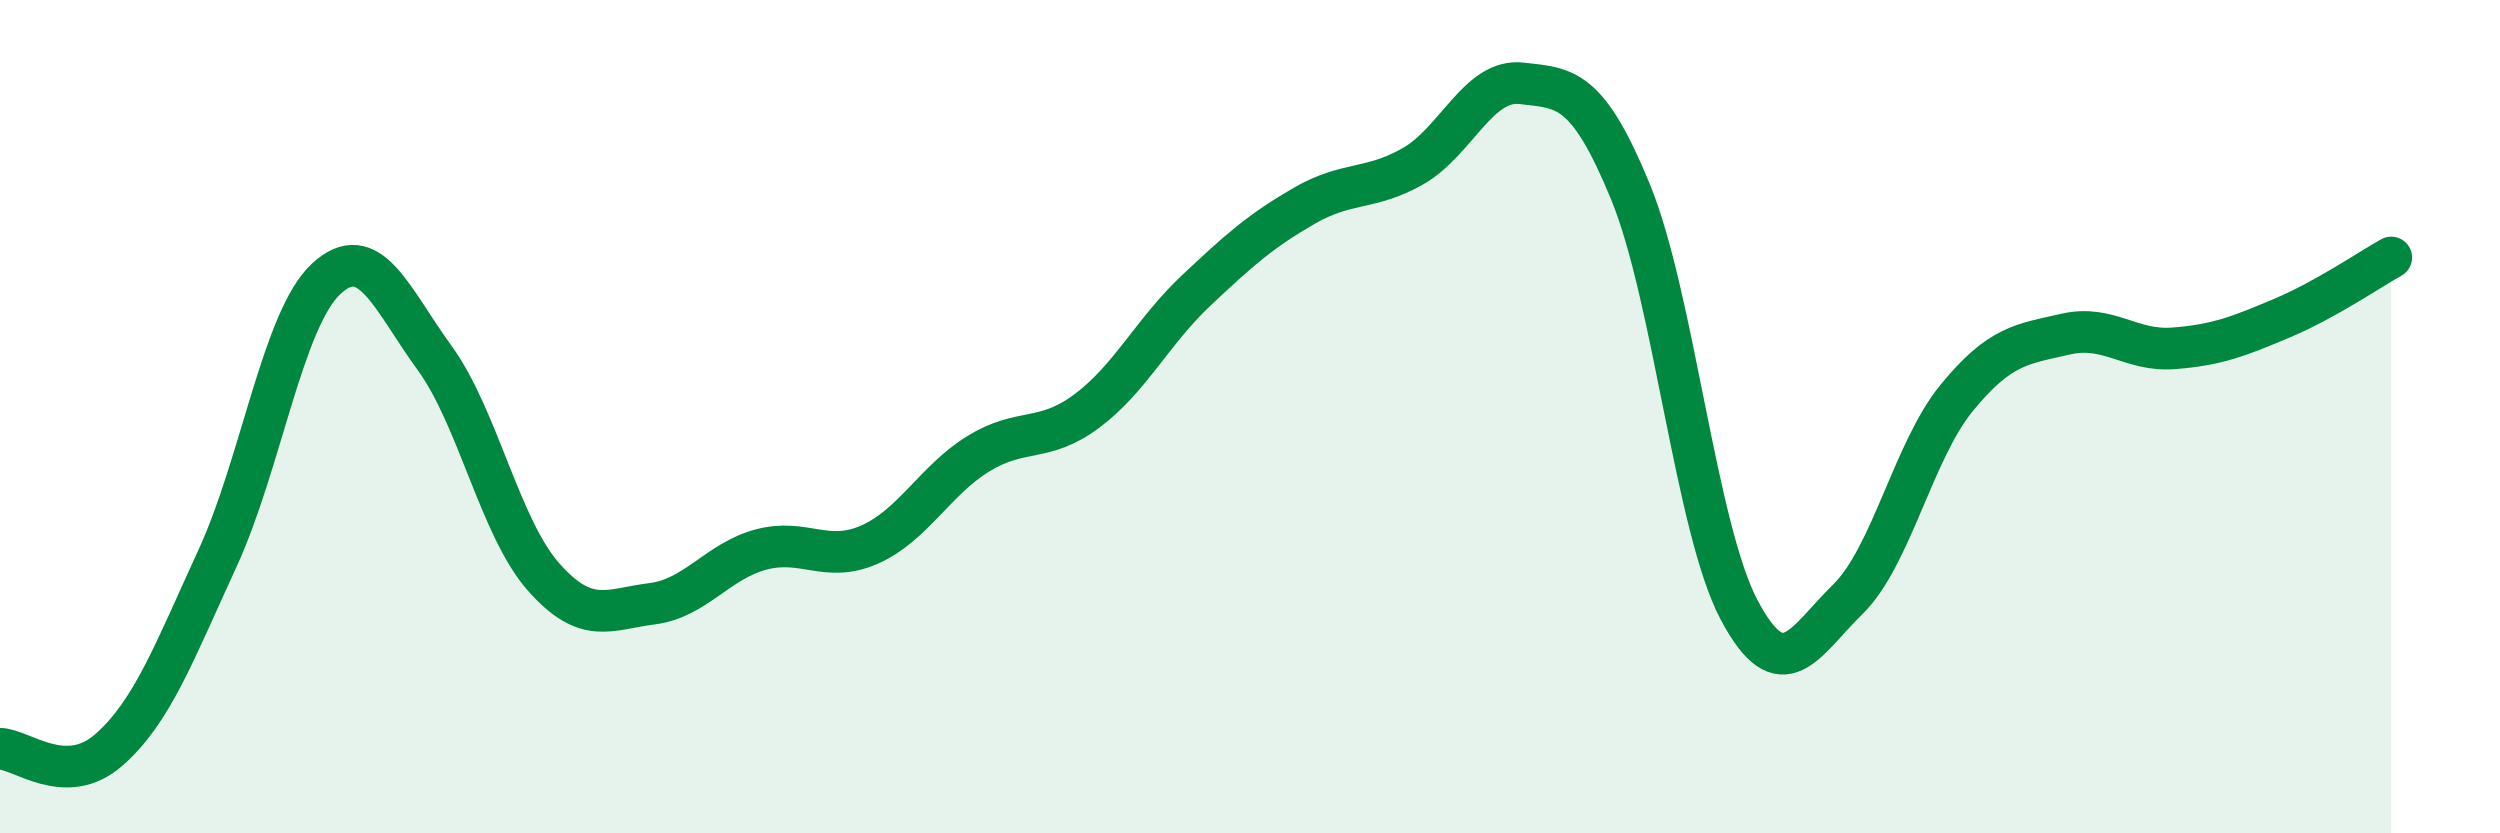 
    <svg width="60" height="20" viewBox="0 0 60 20" xmlns="http://www.w3.org/2000/svg">
      <path
        d="M 0,17.97 C 0.52,17.98 1.57,18.91 2.61,18 C 3.65,17.09 4.18,15.66 5.22,13.4 C 6.26,11.14 6.79,7.65 7.83,6.69 C 8.87,5.73 9.39,7.16 10.43,8.59 C 11.47,10.02 12,12.66 13.04,13.84 C 14.08,15.02 14.61,14.62 15.65,14.49 C 16.69,14.36 17.22,13.47 18.26,13.19 C 19.3,12.91 19.83,13.53 20.87,13.07 C 21.91,12.61 22.44,11.53 23.48,10.89 C 24.52,10.25 25.05,10.64 26.09,9.86 C 27.13,9.08 27.66,7.96 28.7,6.98 C 29.74,6 30.26,5.54 31.3,4.94 C 32.34,4.34 32.87,4.58 33.91,3.99 C 34.95,3.4 35.48,1.88 36.52,2 C 37.56,2.12 38.09,2.07 39.13,4.6 C 40.17,7.13 40.7,12.68 41.74,14.64 C 42.78,16.6 43.31,15.4 44.35,14.38 C 45.39,13.36 45.92,10.82 46.96,9.55 C 48,8.28 48.53,8.26 49.57,8.02 C 50.61,7.78 51.13,8.44 52.17,8.36 C 53.21,8.28 53.74,8.07 54.78,7.63 C 55.82,7.19 56.87,6.47 57.39,6.18L57.39 20L0 20Z"
        fill="#008740"
        opacity="0.1"
        stroke-linecap="round"
        stroke-linejoin="round"
      />
      <path
        d="M 0,17.97 C 0.52,17.98 1.57,18.91 2.61,18 C 3.65,17.09 4.18,15.66 5.22,13.4 C 6.26,11.14 6.79,7.65 7.83,6.69 C 8.87,5.73 9.39,7.16 10.43,8.59 C 11.47,10.02 12,12.66 13.04,13.84 C 14.08,15.02 14.61,14.62 15.65,14.49 C 16.69,14.36 17.22,13.47 18.26,13.19 C 19.3,12.91 19.83,13.53 20.87,13.07 C 21.91,12.61 22.44,11.53 23.48,10.89 C 24.52,10.25 25.05,10.64 26.09,9.86 C 27.13,9.08 27.66,7.96 28.7,6.98 C 29.74,6 30.26,5.54 31.3,4.94 C 32.34,4.34 32.87,4.58 33.91,3.99 C 34.95,3.4 35.48,1.88 36.52,2 C 37.56,2.12 38.09,2.07 39.13,4.6 C 40.17,7.13 40.7,12.68 41.74,14.64 C 42.78,16.6 43.31,15.4 44.35,14.38 C 45.39,13.36 45.92,10.82 46.96,9.55 C 48,8.28 48.53,8.26 49.57,8.02 C 50.61,7.78 51.13,8.44 52.17,8.36 C 53.21,8.28 53.74,8.07 54.78,7.63 C 55.82,7.19 56.87,6.47 57.39,6.18"
        stroke="#008740"
        stroke-width="1"
        fill="none"
        stroke-linecap="round"
        stroke-linejoin="round"
      />
    </svg>
  